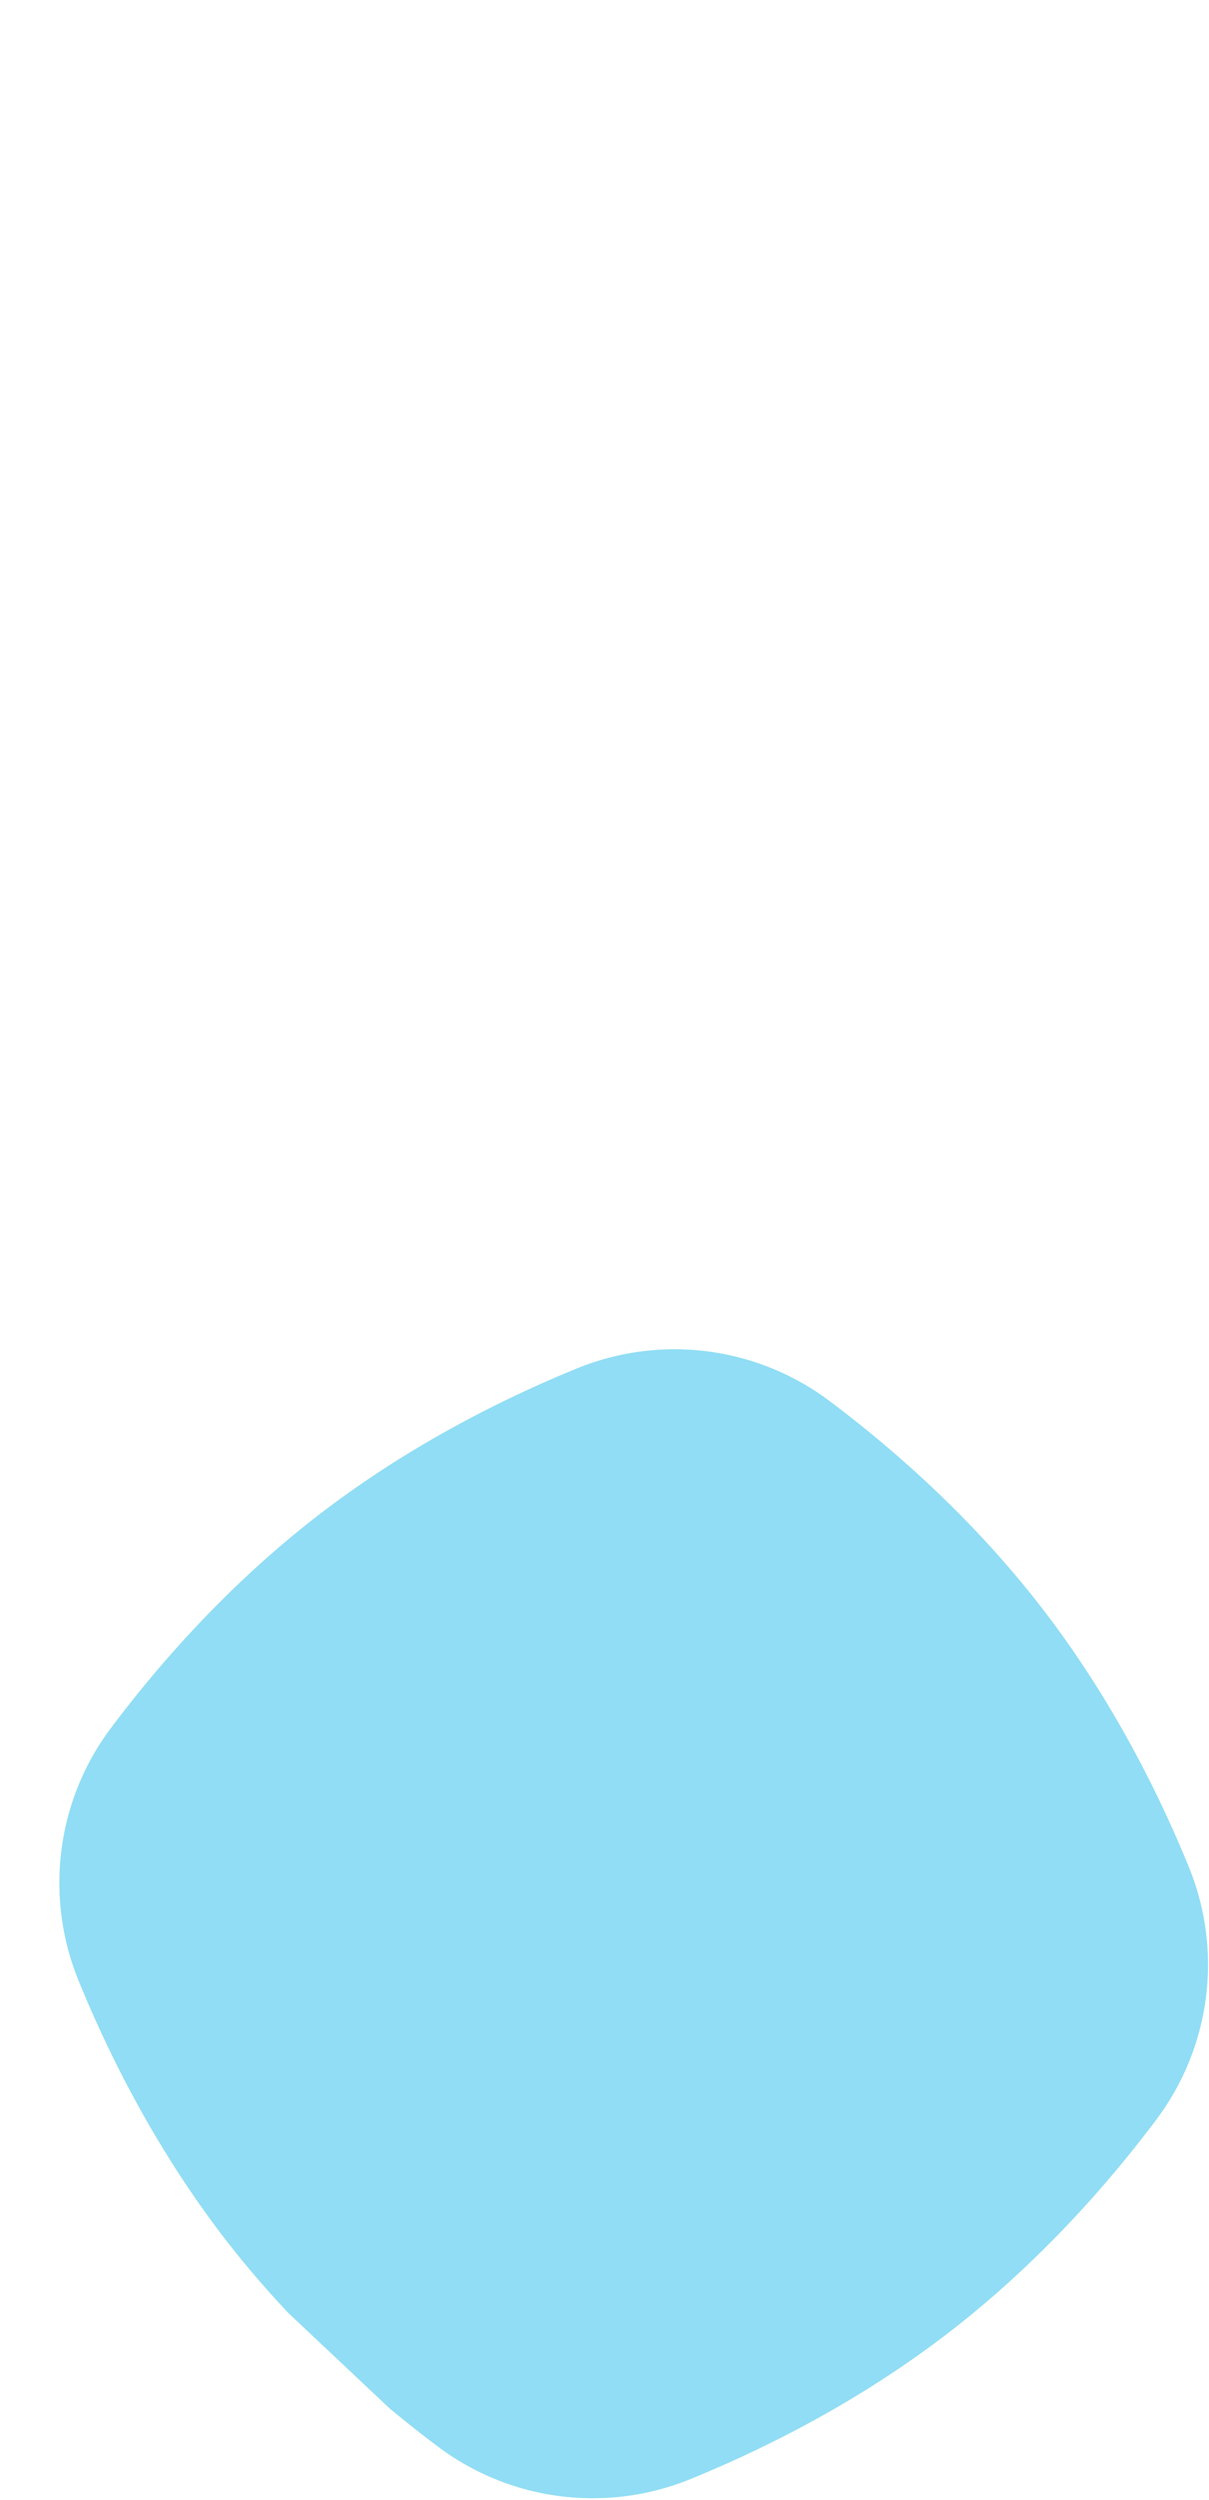 <svg width="298" height="616" fill="none" xmlns="http://www.w3.org/2000/svg"><g opacity=".7"><path d="M285.006 522.292c-11.775 15.682-28.857 35.266-51.149 52.457-22.212 17.129-45.575 28.733-63.735 36.135-20.73 8.432-44.349 5.38-62.185-8.035-3.727-2.775-7.691-5.94-11.839-9.343l-25.05-23.595c-5.294-5.63-10.533-11.683-15.568-18.211-17.129-22.213-28.733-45.575-36.135-63.735-8.432-20.731-5.38-44.35 8.035-62.185 11.775-15.683 28.857-35.267 51.15-52.457 22.212-17.129 45.574-28.733 63.734-36.136a63.604 63.604 0 0162.185 8.036c15.683 11.775 35.267 28.857 52.457 51.149 17.129 22.212 28.733 45.575 36.136 63.735a63.6 63.6 0 01-8.036 62.185z" fill="#A4E6CA"/><path d="M285.006 522.292c-11.775 15.682-28.857 35.266-51.149 52.457-22.212 17.129-45.575 28.733-63.735 36.135-20.73 8.432-44.349 5.38-62.185-8.035-3.727-2.775-7.691-5.94-11.839-9.343l-25.05-23.595c-5.294-5.63-10.533-11.683-15.568-18.211-17.129-22.213-28.733-45.575-36.135-63.735-8.432-20.731-5.38-44.35 8.035-62.185 11.775-15.683 28.857-35.267 51.15-52.457 22.212-17.129 45.574-28.733 63.734-36.136a63.604 63.604 0 0162.185 8.036c15.683 11.775 35.267 28.857 52.457 51.149 17.129 22.212 28.733 45.575 36.136 63.735a63.6 63.6 0 01-8.036 62.185z" fill="#61CFF1"/></g></svg>